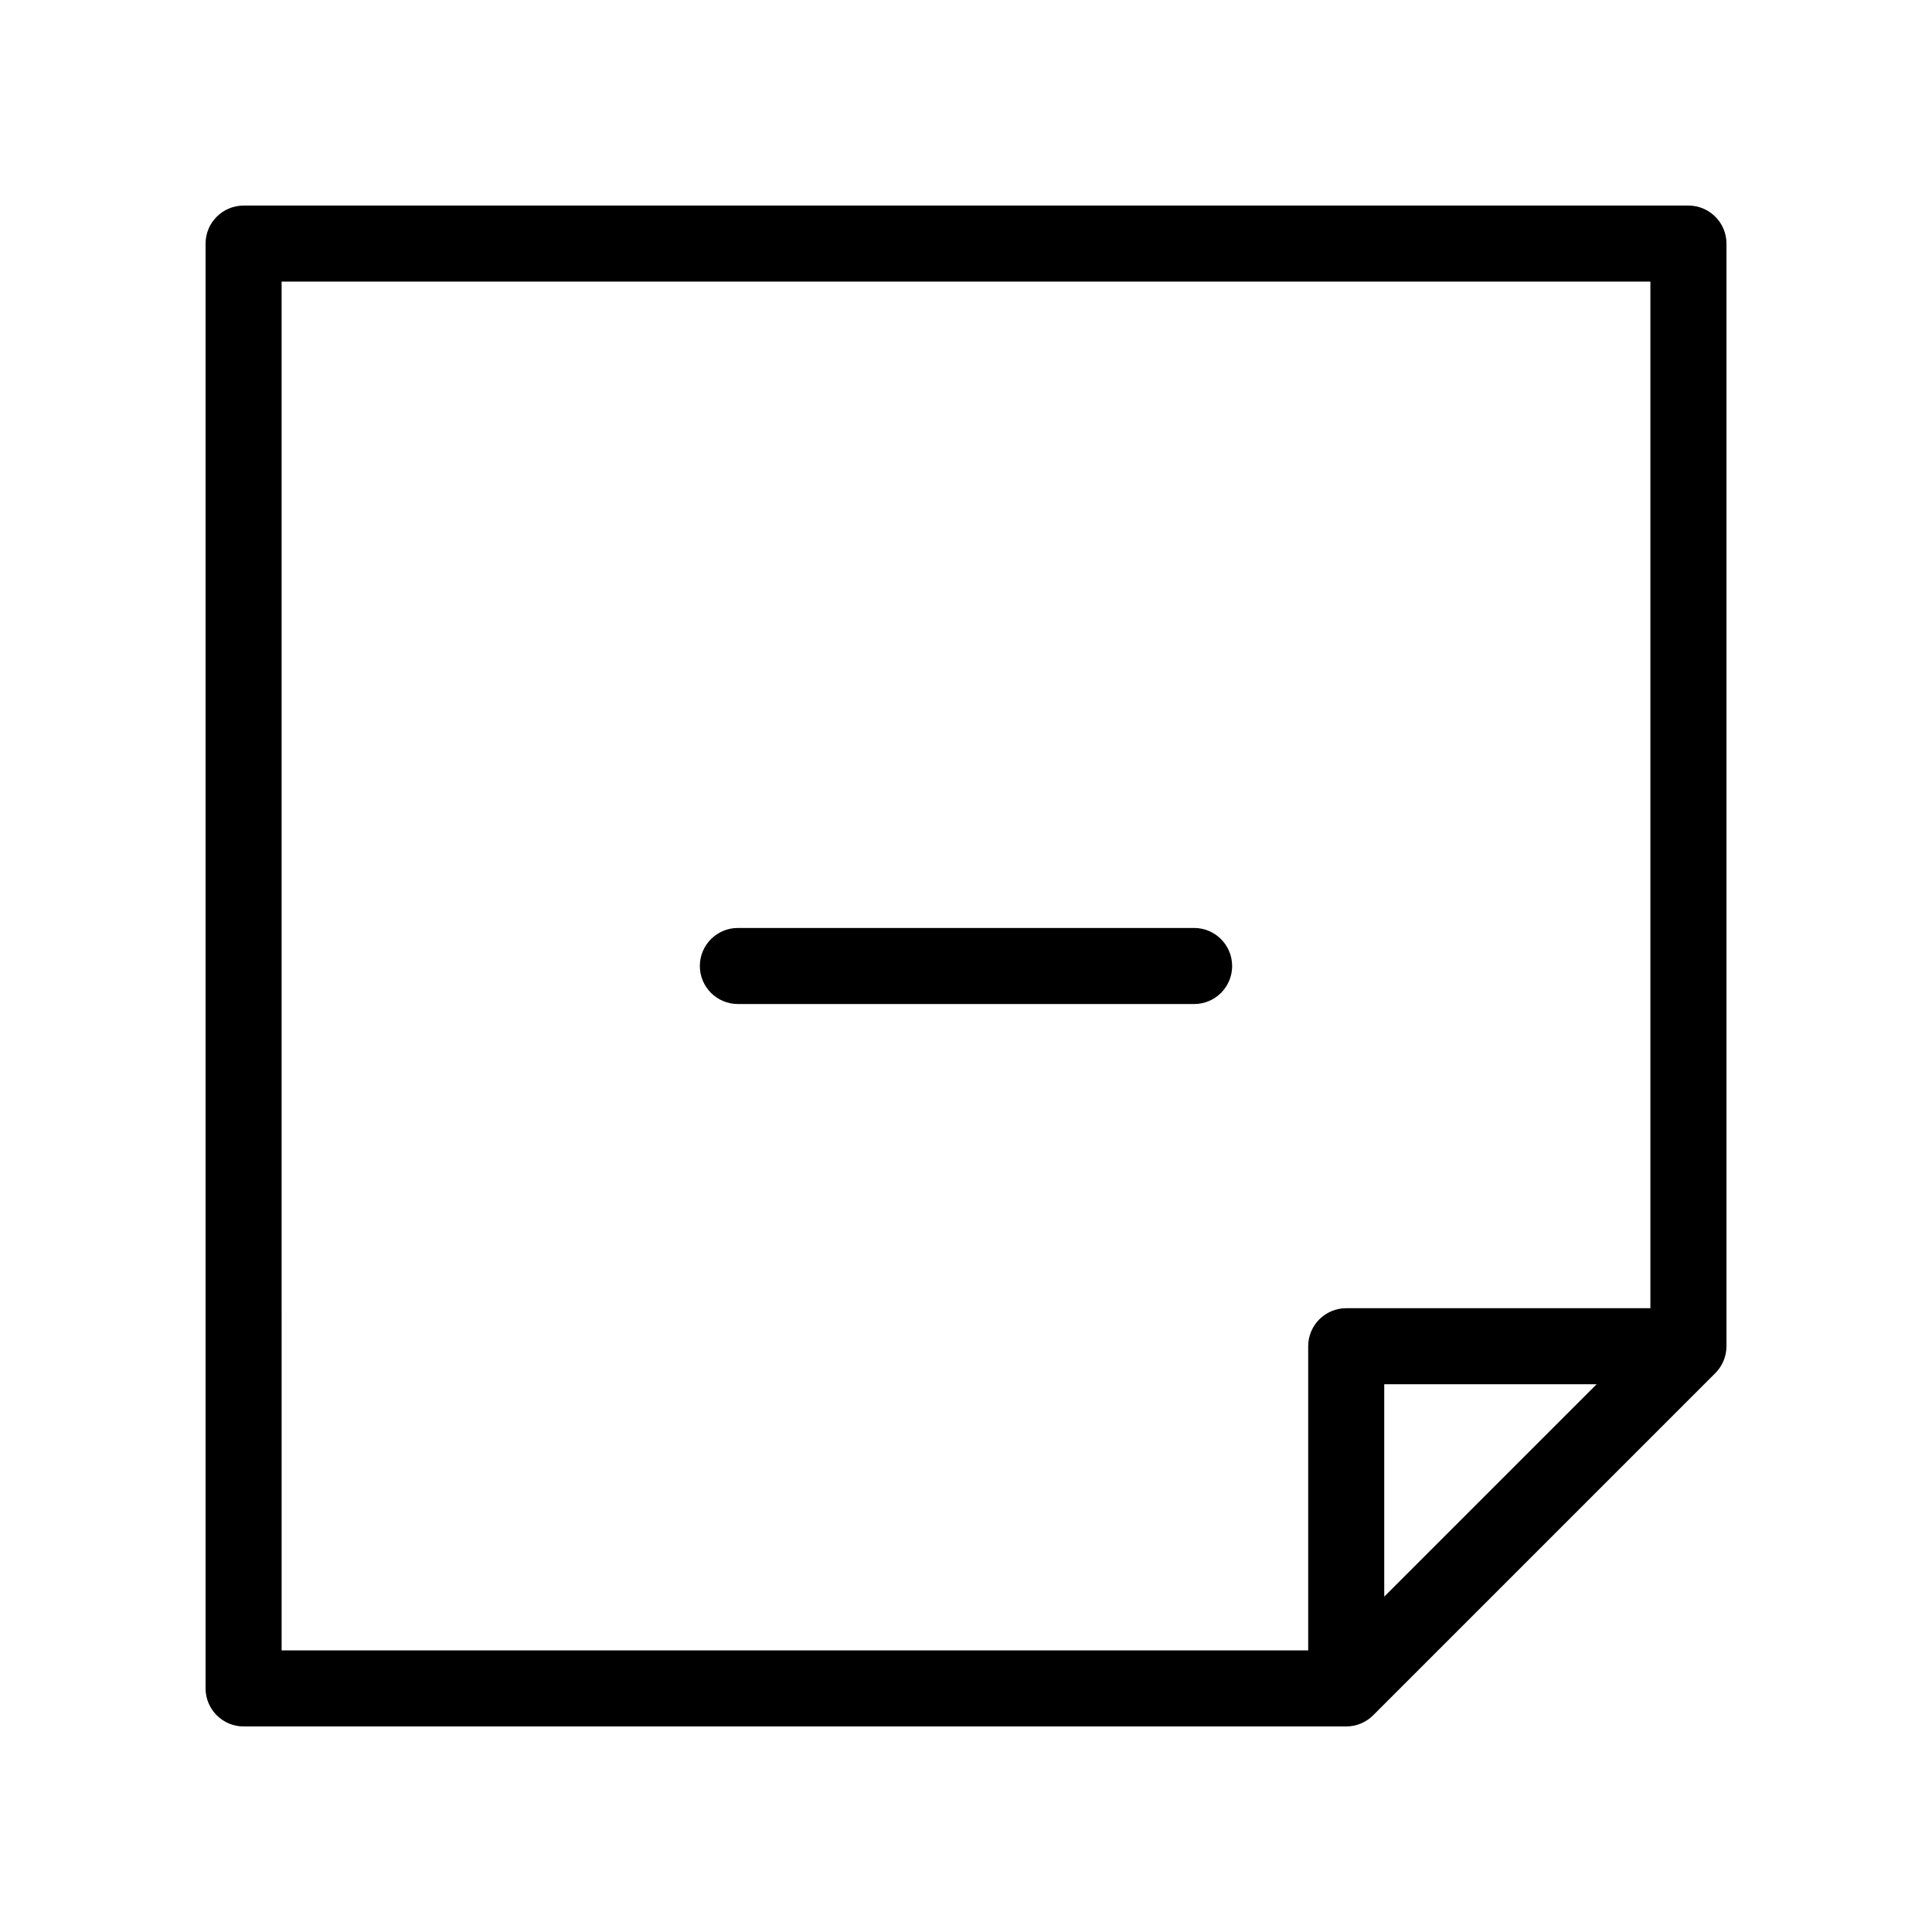 <?xml version="1.0" encoding="UTF-8"?>
<!-- Uploaded to: ICON Repo, www.svgrepo.com, Generator: ICON Repo Mixer Tools -->
<svg fill="#000000" width="800px" height="800px" version="1.1" viewBox="144 144 512 512" xmlns="http://www.w3.org/2000/svg">
 <path d="m591.45 198.48h-382.89c-5.562 0-10.078 4.516-10.078 10.078v382.89c0 5.562 4.516 10.078 10.078 10.078h292.21c2.672 0 5.234-1.062 7.125-2.953l90.688-90.688c1.887-1.891 2.949-4.457 2.949-7.125v-292.21c0-5.562-4.516-10.074-10.078-10.074zm-372.82 20.152h362.74v272.06l-80.609-0.004c-5.562 0-10.078 4.516-10.078 10.078v80.609h-272.05zm348.49 292.21-56.281 56.281v-56.281zm-96.586-110.84c0 5.562-4.516 10.078-10.078 10.078l-120.91-0.004c-5.562 0-10.078-4.516-10.078-10.078s4.516-10.078 10.078-10.078h120.91c5.562 0.004 10.074 4.519 10.074 10.082z"/>
</svg>